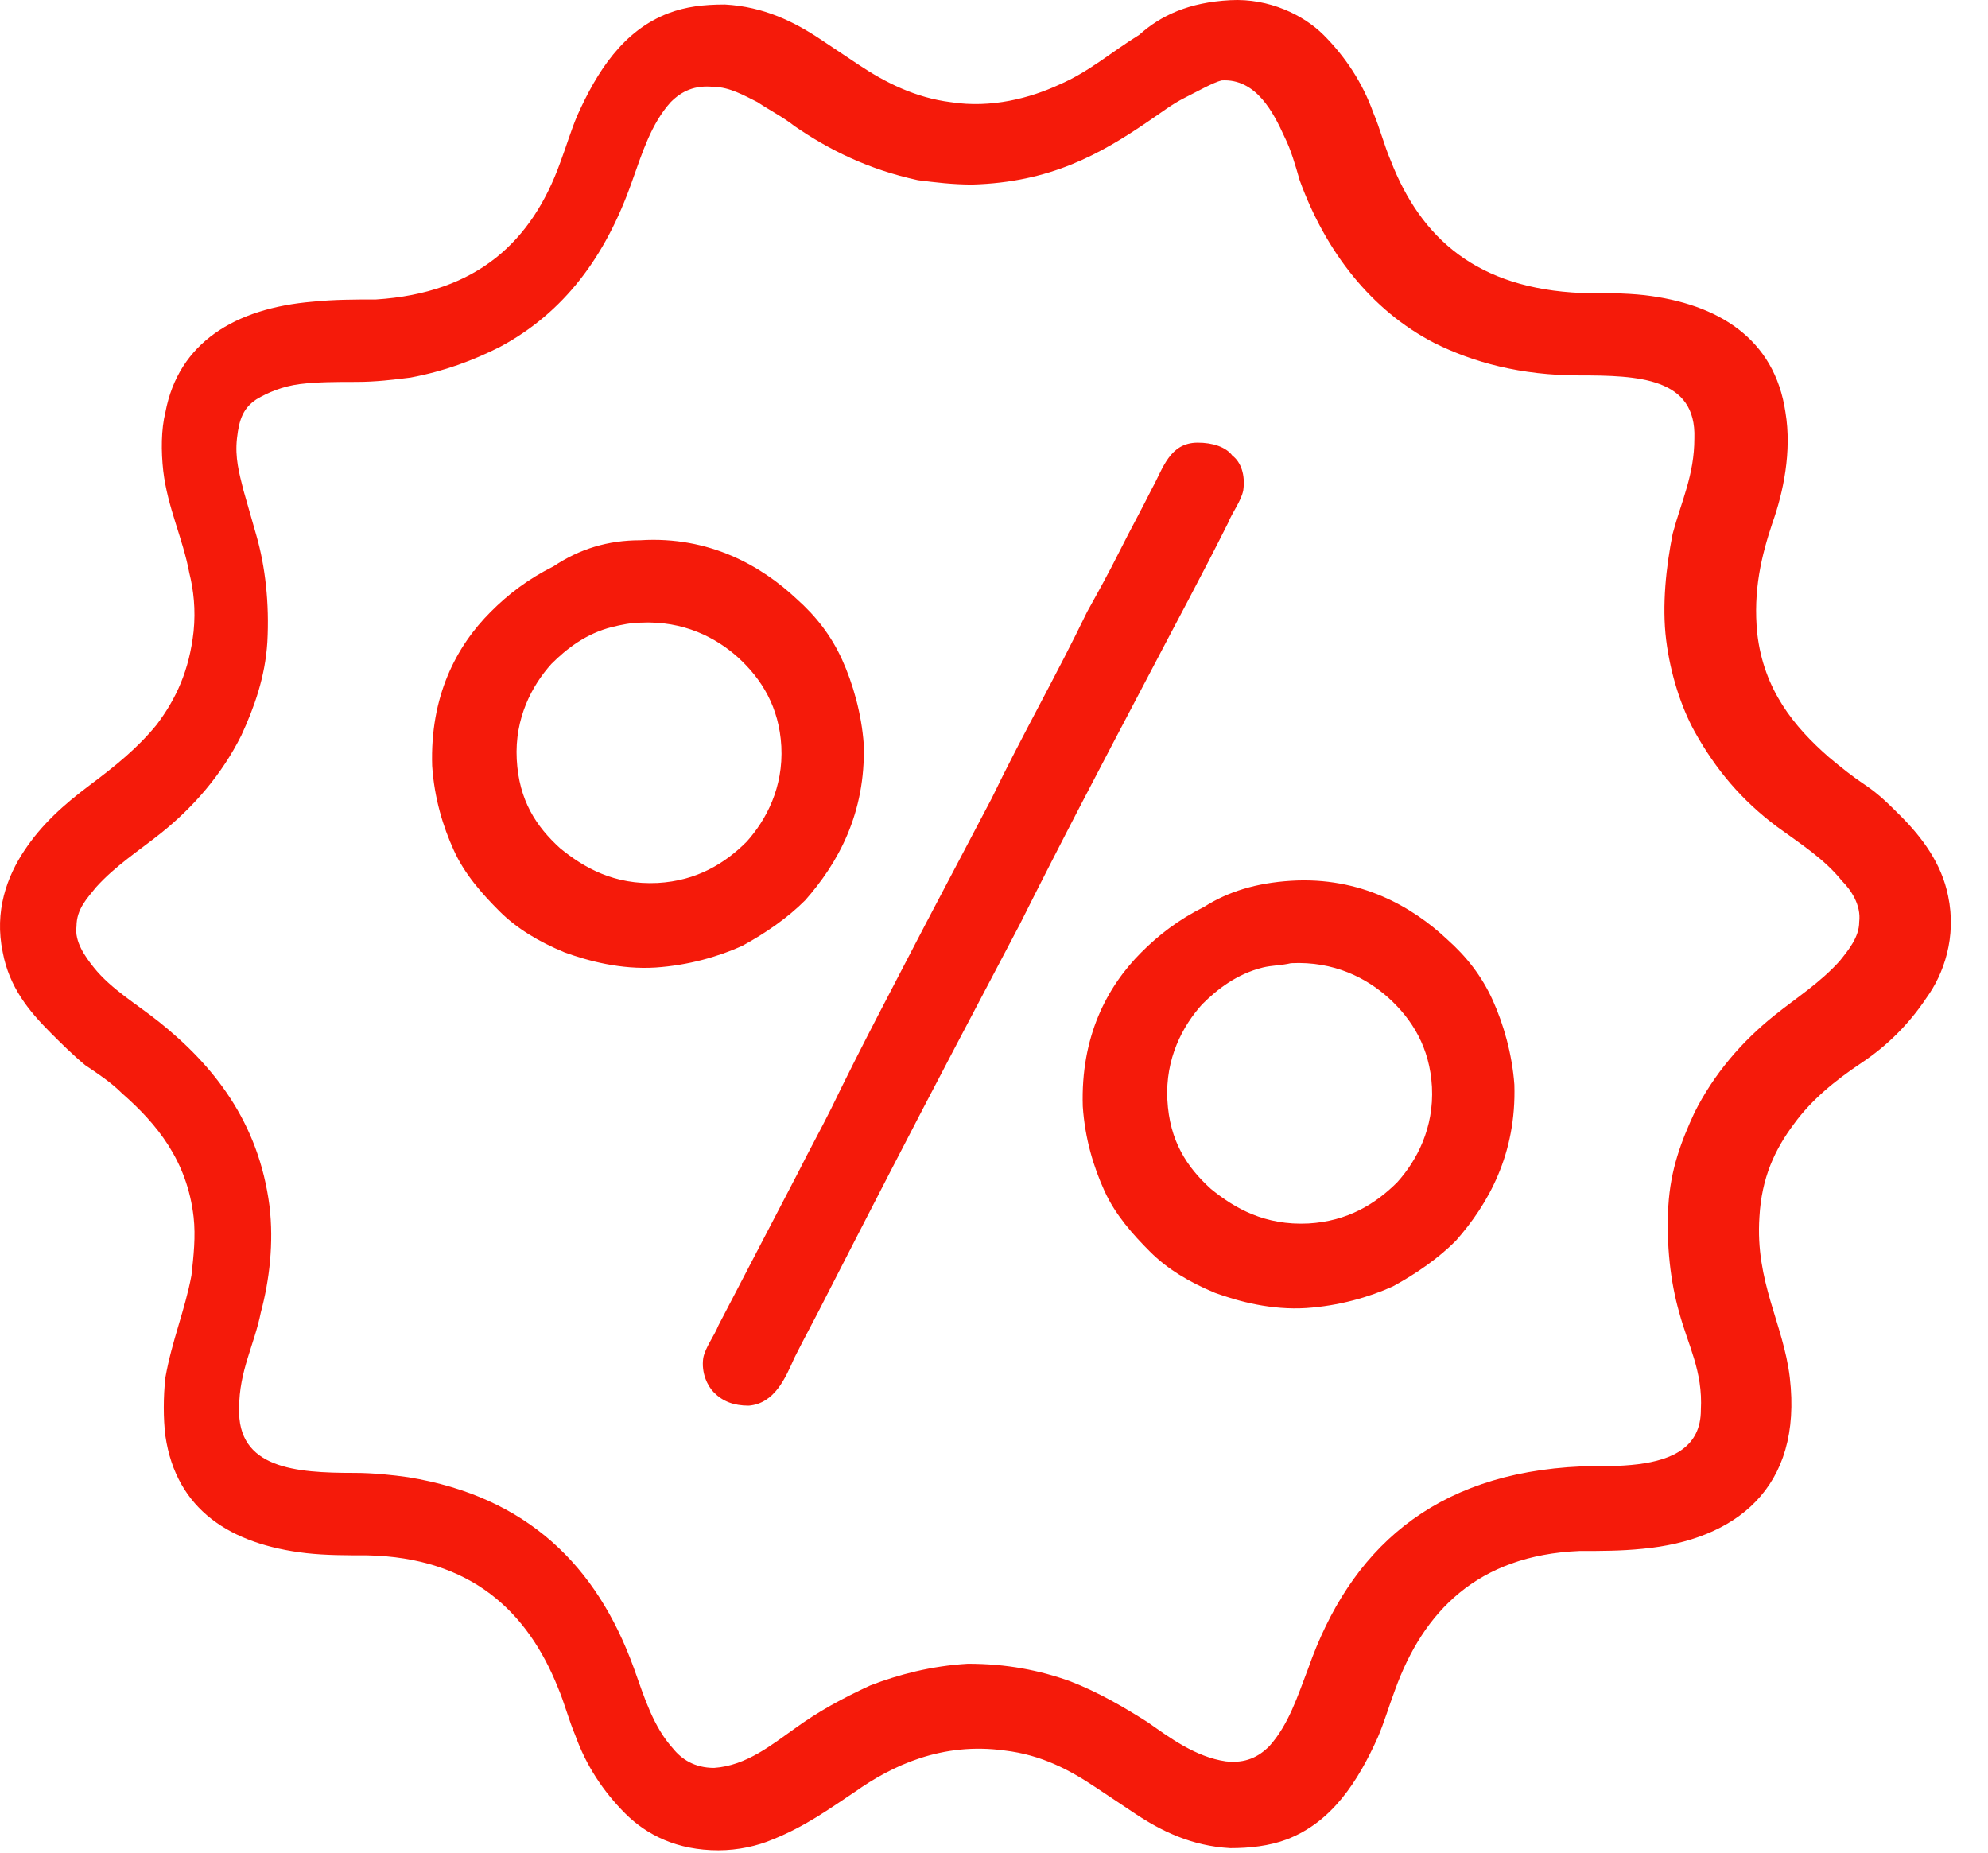 <svg xmlns="http://www.w3.org/2000/svg" width="44" height="41" viewBox="0 0 44 41" fill="none"><path d="M27.229 0.004C28.093 -0.044 28.861 0.34 29.293 0.772C29.773 1.252 30.157 1.828 30.397 2.5C30.541 2.836 30.637 3.22 30.781 3.556C31.453 5.284 32.701 6.388 35.005 6.484C35.485 6.484 35.965 6.484 36.397 6.532C38.029 6.724 39.277 7.492 39.517 9.124C39.661 9.988 39.469 10.9 39.229 11.572C38.989 12.292 38.797 13.06 38.893 14.02C39.037 15.268 39.709 16.084 40.477 16.756C40.765 16.996 41.005 17.188 41.293 17.38C41.581 17.572 41.821 17.812 42.061 18.052C42.541 18.532 42.973 19.108 43.117 19.828C43.309 20.74 43.021 21.556 42.637 22.084C42.253 22.66 41.773 23.14 41.197 23.524C40.621 23.908 40.093 24.34 39.709 24.868C39.277 25.444 38.989 26.068 38.941 26.932C38.845 28.372 39.469 29.284 39.613 30.484C39.901 32.932 38.413 34.084 36.349 34.276C35.869 34.324 35.437 34.324 34.957 34.324C32.701 34.42 31.501 35.668 30.877 37.396C30.733 37.78 30.637 38.116 30.493 38.452C30.061 39.412 29.485 40.324 28.477 40.708C28.093 40.852 27.661 40.9 27.229 40.9C26.365 40.852 25.693 40.516 25.117 40.132C24.829 39.94 24.541 39.748 24.253 39.556C23.677 39.172 23.053 38.836 22.237 38.74C20.845 38.548 19.741 39.076 18.925 39.652C18.349 40.036 17.821 40.42 17.101 40.708C16.765 40.852 16.333 40.948 15.901 40.948C14.989 40.948 14.317 40.612 13.837 40.132C13.357 39.652 12.973 39.076 12.733 38.404C12.589 38.068 12.493 37.684 12.349 37.348C11.677 35.668 10.429 34.468 8.125 34.42C7.645 34.42 7.213 34.42 6.781 34.372C5.101 34.18 3.901 33.412 3.661 31.78C3.613 31.396 3.613 30.916 3.661 30.484C3.805 29.668 4.093 28.996 4.237 28.228C4.285 27.796 4.333 27.364 4.285 26.932C4.141 25.684 3.469 24.868 2.701 24.196C2.461 23.956 2.173 23.764 1.885 23.572C1.597 23.332 1.357 23.092 1.117 22.852C0.637 22.372 0.205 21.844 0.061 21.076C-0.131 20.164 0.157 19.396 0.541 18.82C0.925 18.244 1.405 17.812 1.981 17.38C2.557 16.948 3.037 16.564 3.469 16.036C3.901 15.46 4.189 14.836 4.285 13.972C4.333 13.492 4.285 13.06 4.189 12.676C4.045 11.908 3.709 11.236 3.613 10.42C3.565 9.988 3.565 9.508 3.661 9.124C3.949 7.588 5.197 6.82 6.925 6.676C7.405 6.628 7.837 6.628 8.317 6.628C10.573 6.484 11.773 5.332 12.397 3.604C12.541 3.22 12.637 2.884 12.781 2.548C13.213 1.588 13.789 0.676 14.797 0.292C15.181 0.148 15.565 0.1 16.045 0.1C16.909 0.148 17.581 0.484 18.157 0.868C18.445 1.06 18.733 1.252 19.021 1.444C19.597 1.828 20.269 2.164 21.037 2.26C21.949 2.404 22.813 2.164 23.437 1.876C24.109 1.588 24.589 1.156 25.213 0.772C25.693 0.34 26.317 0.052 27.229 0.004ZM26.221 2.164C25.933 2.308 25.693 2.5 25.405 2.692C24.349 3.412 23.245 4.036 21.517 4.084C21.085 4.084 20.701 4.036 20.317 3.988C19.213 3.748 18.349 3.316 17.581 2.788C17.341 2.596 17.053 2.452 16.765 2.26C16.477 2.116 16.141 1.924 15.805 1.924C15.373 1.876 15.085 2.02 14.845 2.26C14.413 2.74 14.221 3.364 13.981 4.036C13.405 5.668 12.493 6.916 11.053 7.684C10.477 7.972 9.853 8.212 9.085 8.356C8.701 8.404 8.317 8.452 7.885 8.452C7.453 8.452 7.021 8.452 6.637 8.5C6.253 8.548 5.917 8.692 5.677 8.836C5.389 9.028 5.293 9.268 5.245 9.7C5.197 10.132 5.293 10.468 5.389 10.852C5.485 11.188 5.581 11.524 5.677 11.86C5.869 12.532 5.965 13.348 5.917 14.212C5.869 14.98 5.629 15.652 5.341 16.276C4.909 17.14 4.285 17.86 3.565 18.436C3.085 18.82 2.557 19.156 2.125 19.636C1.933 19.876 1.693 20.116 1.693 20.5C1.645 20.836 1.885 21.172 2.077 21.412C2.461 21.892 3.037 22.228 3.517 22.612C4.717 23.572 5.725 24.82 5.965 26.692C6.061 27.508 5.965 28.324 5.773 29.044C5.629 29.764 5.293 30.34 5.293 31.156C5.245 32.5 6.541 32.596 7.837 32.596C8.269 32.596 8.701 32.644 9.037 32.692C11.677 33.124 13.213 34.66 14.029 36.916C14.269 37.588 14.461 38.212 14.893 38.692C15.085 38.932 15.373 39.124 15.805 39.124C16.525 39.076 17.101 38.596 17.581 38.26C18.109 37.876 18.637 37.588 19.261 37.3C19.885 37.06 20.605 36.868 21.421 36.82C22.285 36.82 23.005 36.964 23.677 37.204C24.301 37.444 24.877 37.78 25.405 38.116C25.885 38.452 26.461 38.884 27.133 38.98C27.565 39.028 27.853 38.884 28.093 38.644C28.525 38.164 28.717 37.54 28.957 36.916C29.869 34.324 31.693 32.596 35.005 32.452C35.437 32.452 35.869 32.452 36.253 32.404C37.021 32.308 37.645 32.02 37.645 31.204C37.693 30.34 37.357 29.764 37.165 29.044C36.973 28.372 36.877 27.556 36.925 26.692C36.973 25.876 37.213 25.252 37.501 24.628C37.933 23.764 38.557 23.044 39.277 22.468C39.757 22.084 40.285 21.748 40.717 21.268C40.909 21.028 41.149 20.74 41.149 20.404C41.197 20.02 40.957 19.684 40.765 19.492C40.381 19.012 39.853 18.676 39.325 18.292C38.557 17.716 37.981 17.044 37.501 16.18C37.213 15.652 36.973 14.932 36.877 14.164C36.781 13.396 36.877 12.532 37.021 11.812C37.213 11.092 37.501 10.516 37.501 9.7C37.549 8.356 36.253 8.308 34.957 8.308C33.661 8.308 32.605 8.02 31.741 7.588C30.349 6.868 29.341 5.572 28.765 3.988C28.669 3.652 28.573 3.316 28.429 3.028C28.189 2.5 27.805 1.732 27.037 1.78C26.845 1.828 26.509 2.02 26.221 2.164ZM25.501 10.804C25.261 11.284 25.021 11.716 24.781 12.196C24.541 12.676 24.301 13.108 24.061 13.54C23.389 14.932 22.621 16.276 21.949 17.668C21.469 18.58 20.989 19.492 20.509 20.404C19.789 21.796 19.069 23.14 18.397 24.532C18.157 25.012 17.917 25.444 17.677 25.924C17.101 27.028 16.477 28.228 15.901 29.332C15.805 29.572 15.613 29.812 15.565 30.052C15.517 30.388 15.661 30.676 15.805 30.82C15.997 31.012 16.237 31.108 16.573 31.108C17.149 31.06 17.389 30.484 17.581 30.052C17.821 29.572 18.061 29.14 18.301 28.66C19.261 26.788 20.173 25.012 21.133 23.188C21.613 22.276 22.093 21.364 22.573 20.452C23.485 18.628 24.445 16.804 25.405 14.98C25.981 13.876 26.605 12.724 27.181 11.572C27.277 11.332 27.469 11.092 27.517 10.852C27.565 10.516 27.469 10.228 27.277 10.084C27.133 9.892 26.845 9.796 26.509 9.796C25.885 9.796 25.741 10.372 25.501 10.804ZM14.173 11.956C15.709 11.86 16.861 12.532 17.629 13.252C18.061 13.636 18.397 14.068 18.637 14.596C18.877 15.124 19.069 15.796 19.117 16.468C19.165 18.004 18.541 19.108 17.821 19.924C17.437 20.308 16.957 20.644 16.429 20.932C15.901 21.172 15.229 21.364 14.509 21.412C13.741 21.46 13.021 21.268 12.493 21.076C11.917 20.836 11.437 20.548 11.053 20.164C10.669 19.78 10.285 19.348 10.045 18.82C9.805 18.292 9.613 17.668 9.565 16.948C9.517 15.412 10.093 14.308 10.861 13.54C11.245 13.156 11.677 12.82 12.253 12.532C12.829 12.148 13.453 11.956 14.173 11.956ZM13.549 13.876C12.973 14.02 12.541 14.356 12.205 14.692C11.773 15.172 11.389 15.892 11.437 16.804C11.485 17.716 11.869 18.292 12.397 18.772C12.925 19.204 13.597 19.588 14.557 19.54C15.421 19.492 16.045 19.108 16.525 18.628C16.957 18.148 17.341 17.428 17.293 16.516C17.245 15.652 16.861 15.028 16.333 14.548C15.853 14.116 15.133 13.732 14.173 13.78C13.981 13.78 13.741 13.828 13.549 13.876ZM28.573 19.492C30.109 19.396 31.261 20.068 32.029 20.788C32.461 21.172 32.797 21.604 33.037 22.132C33.277 22.66 33.469 23.332 33.517 24.004C33.565 25.54 32.941 26.644 32.221 27.46C31.837 27.844 31.357 28.18 30.829 28.468C30.301 28.708 29.629 28.9 28.909 28.948C28.141 28.996 27.421 28.804 26.893 28.612C26.317 28.372 25.837 28.084 25.453 27.7C25.069 27.316 24.685 26.884 24.445 26.356C24.205 25.828 24.013 25.204 23.965 24.484C23.917 22.948 24.493 21.844 25.261 21.076C25.645 20.692 26.077 20.356 26.653 20.068C27.181 19.732 27.805 19.54 28.573 19.492ZM27.949 21.412C27.373 21.556 26.941 21.892 26.605 22.228C26.173 22.708 25.789 23.428 25.837 24.34C25.885 25.252 26.269 25.828 26.797 26.308C27.325 26.74 27.997 27.124 28.957 27.076C29.821 27.028 30.445 26.644 30.925 26.164C31.357 25.684 31.741 24.964 31.693 24.052C31.645 23.188 31.261 22.564 30.733 22.084C30.253 21.652 29.533 21.268 28.573 21.316C28.381 21.364 28.141 21.364 27.949 21.412Z" fill="#F51A0A"></path></svg>